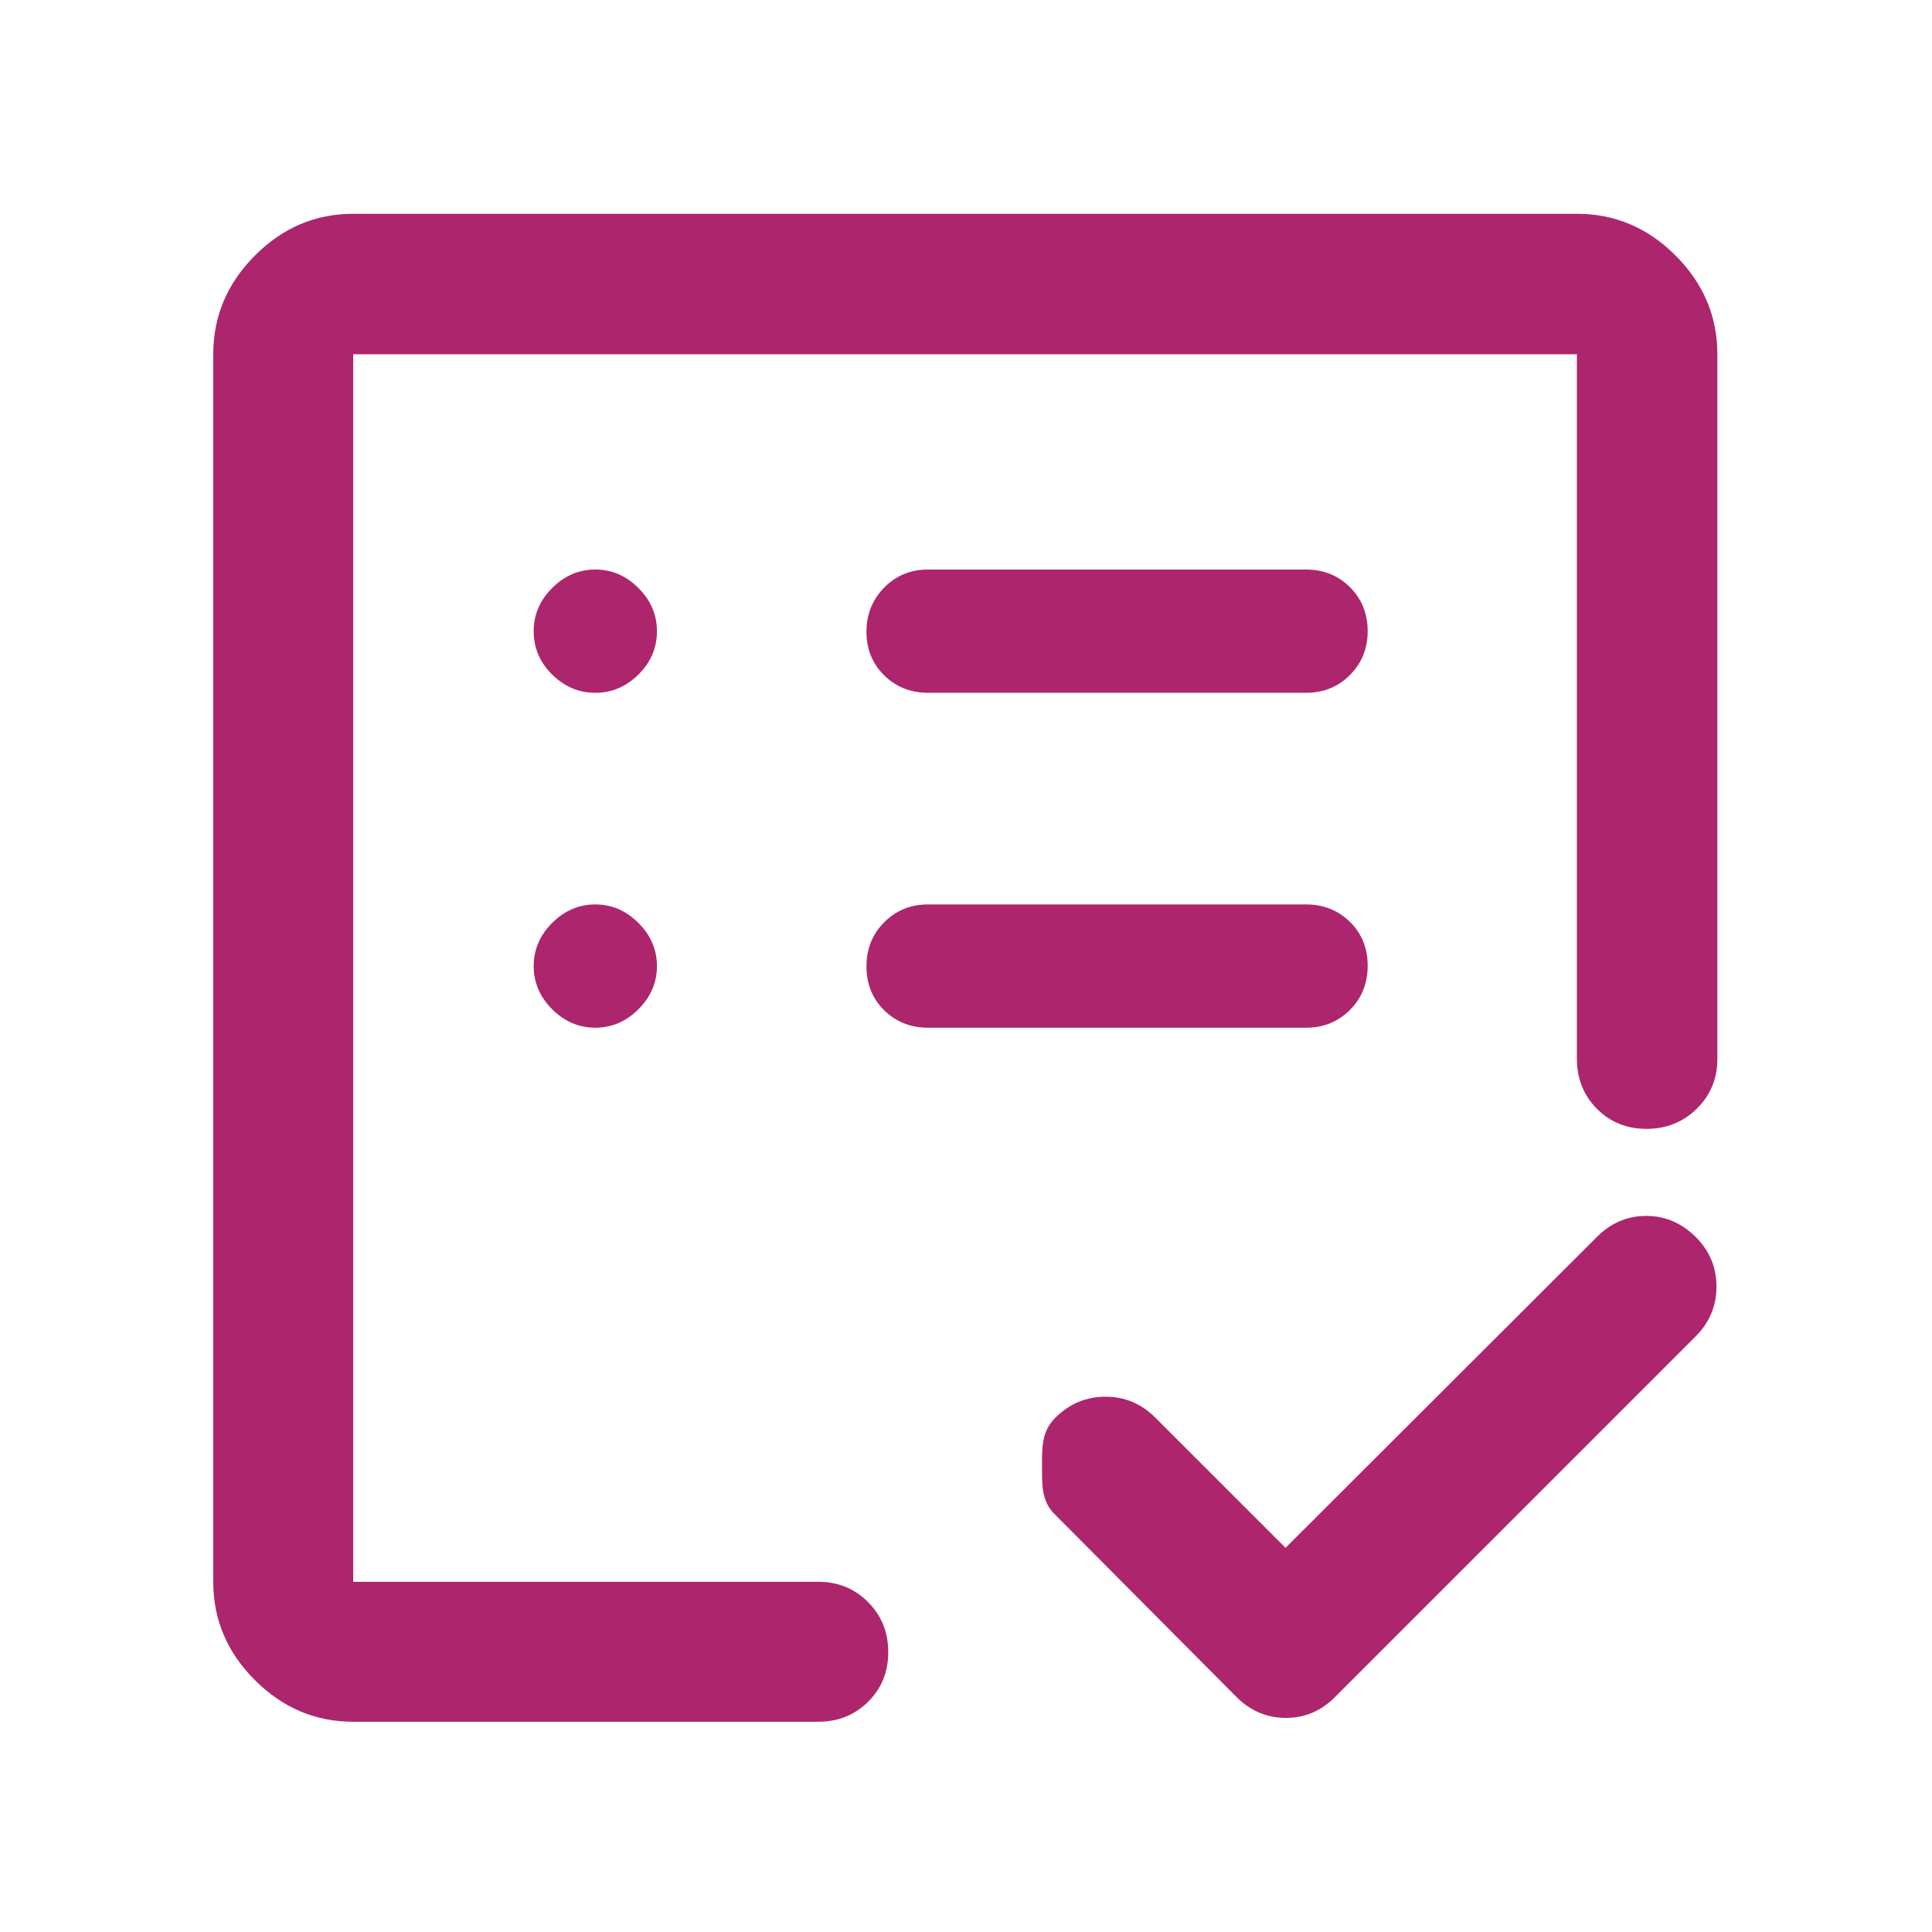 <?xml version="1.0" encoding="UTF-8"?>
<svg xmlns="http://www.w3.org/2000/svg" width="64" height="64" viewBox="0 0 64 64" fill="none">
  <path d="M11.701 57.035C10.448 57.035 9.363 56.575 8.444 55.656C7.524 54.737 7.064 53.651 7.064 52.399V11.735C7.064 10.478 7.524 9.388 8.444 8.466C9.363 7.543 10.448 7.082 11.701 7.082H52.237C53.494 7.082 54.583 7.543 55.506 8.466C56.428 9.388 56.89 10.478 56.89 11.735V35.077C56.89 35.731 56.663 36.281 56.209 36.727C55.754 37.172 55.199 37.395 54.542 37.395C53.885 37.395 53.337 37.172 52.897 36.727C52.457 36.281 52.237 35.731 52.237 35.077V11.735H11.701V52.399H27.105C27.76 52.399 28.31 52.623 28.755 53.071C29.201 53.518 29.424 54.071 29.424 54.729C29.424 55.387 29.201 55.935 28.755 56.375C28.31 56.815 27.76 57.035 27.105 57.035H11.701ZM42.585 51.274L52.918 40.957C53.376 40.505 53.914 40.279 54.533 40.279C55.153 40.279 55.695 40.508 56.161 40.966C56.627 41.423 56.86 41.974 56.86 42.617C56.86 43.26 56.629 43.812 56.166 44.274L44.225 56.215C43.768 56.677 43.225 56.908 42.597 56.908C41.968 56.908 41.423 56.677 40.96 56.215L34.972 50.194C34.499 49.75 34.518 49.216 34.518 48.592C34.518 47.968 34.496 47.425 34.962 46.962C35.429 46.499 35.982 46.268 36.621 46.268C37.26 46.268 37.81 46.499 38.272 46.962L42.585 51.274ZM19.72 34.044C20.265 34.044 20.741 33.84 21.149 33.432C21.558 33.024 21.762 32.547 21.762 32.003C21.762 31.459 21.558 30.982 21.149 30.574C20.741 30.166 20.265 29.961 19.72 29.961C19.176 29.961 18.699 30.166 18.291 30.574C17.883 30.982 17.679 31.459 17.679 32.003C17.679 32.547 17.883 33.024 18.291 33.432C18.699 33.84 19.176 34.044 19.72 34.044ZM19.72 22.95C20.265 22.95 20.741 22.748 21.149 22.345C21.558 21.942 21.762 21.463 21.762 20.908C21.762 20.364 21.558 19.887 21.149 19.479C20.741 19.071 20.265 18.867 19.72 18.867C19.176 18.867 18.699 19.071 18.291 19.479C17.883 19.887 17.679 20.364 17.679 20.908C17.679 21.463 17.883 21.942 18.291 22.345C18.699 22.748 19.176 22.95 19.72 22.95ZM43.265 34.044C43.843 34.044 44.328 33.847 44.72 33.454C45.111 33.06 45.306 32.573 45.306 31.991C45.306 31.409 45.111 30.925 44.72 30.54C44.328 30.154 43.843 29.961 43.265 29.961H30.744C30.166 29.961 29.681 30.158 29.29 30.552C28.898 30.945 28.703 31.433 28.703 32.015C28.703 32.597 28.898 33.08 29.29 33.466C29.681 33.852 30.166 34.044 30.744 34.044H43.265ZM43.265 22.95C43.843 22.95 44.328 22.753 44.72 22.359C45.111 21.966 45.306 21.481 45.306 20.904C45.306 20.328 45.111 19.844 44.72 19.453C44.328 19.062 43.843 18.867 43.265 18.867H30.744C30.166 18.867 29.681 19.066 29.29 19.465C28.898 19.864 28.703 20.352 28.703 20.928C28.703 21.505 28.898 21.986 29.29 22.371C29.681 22.757 30.166 22.95 30.744 22.95H43.265Z" fill="#AD256D"></path>
</svg>
